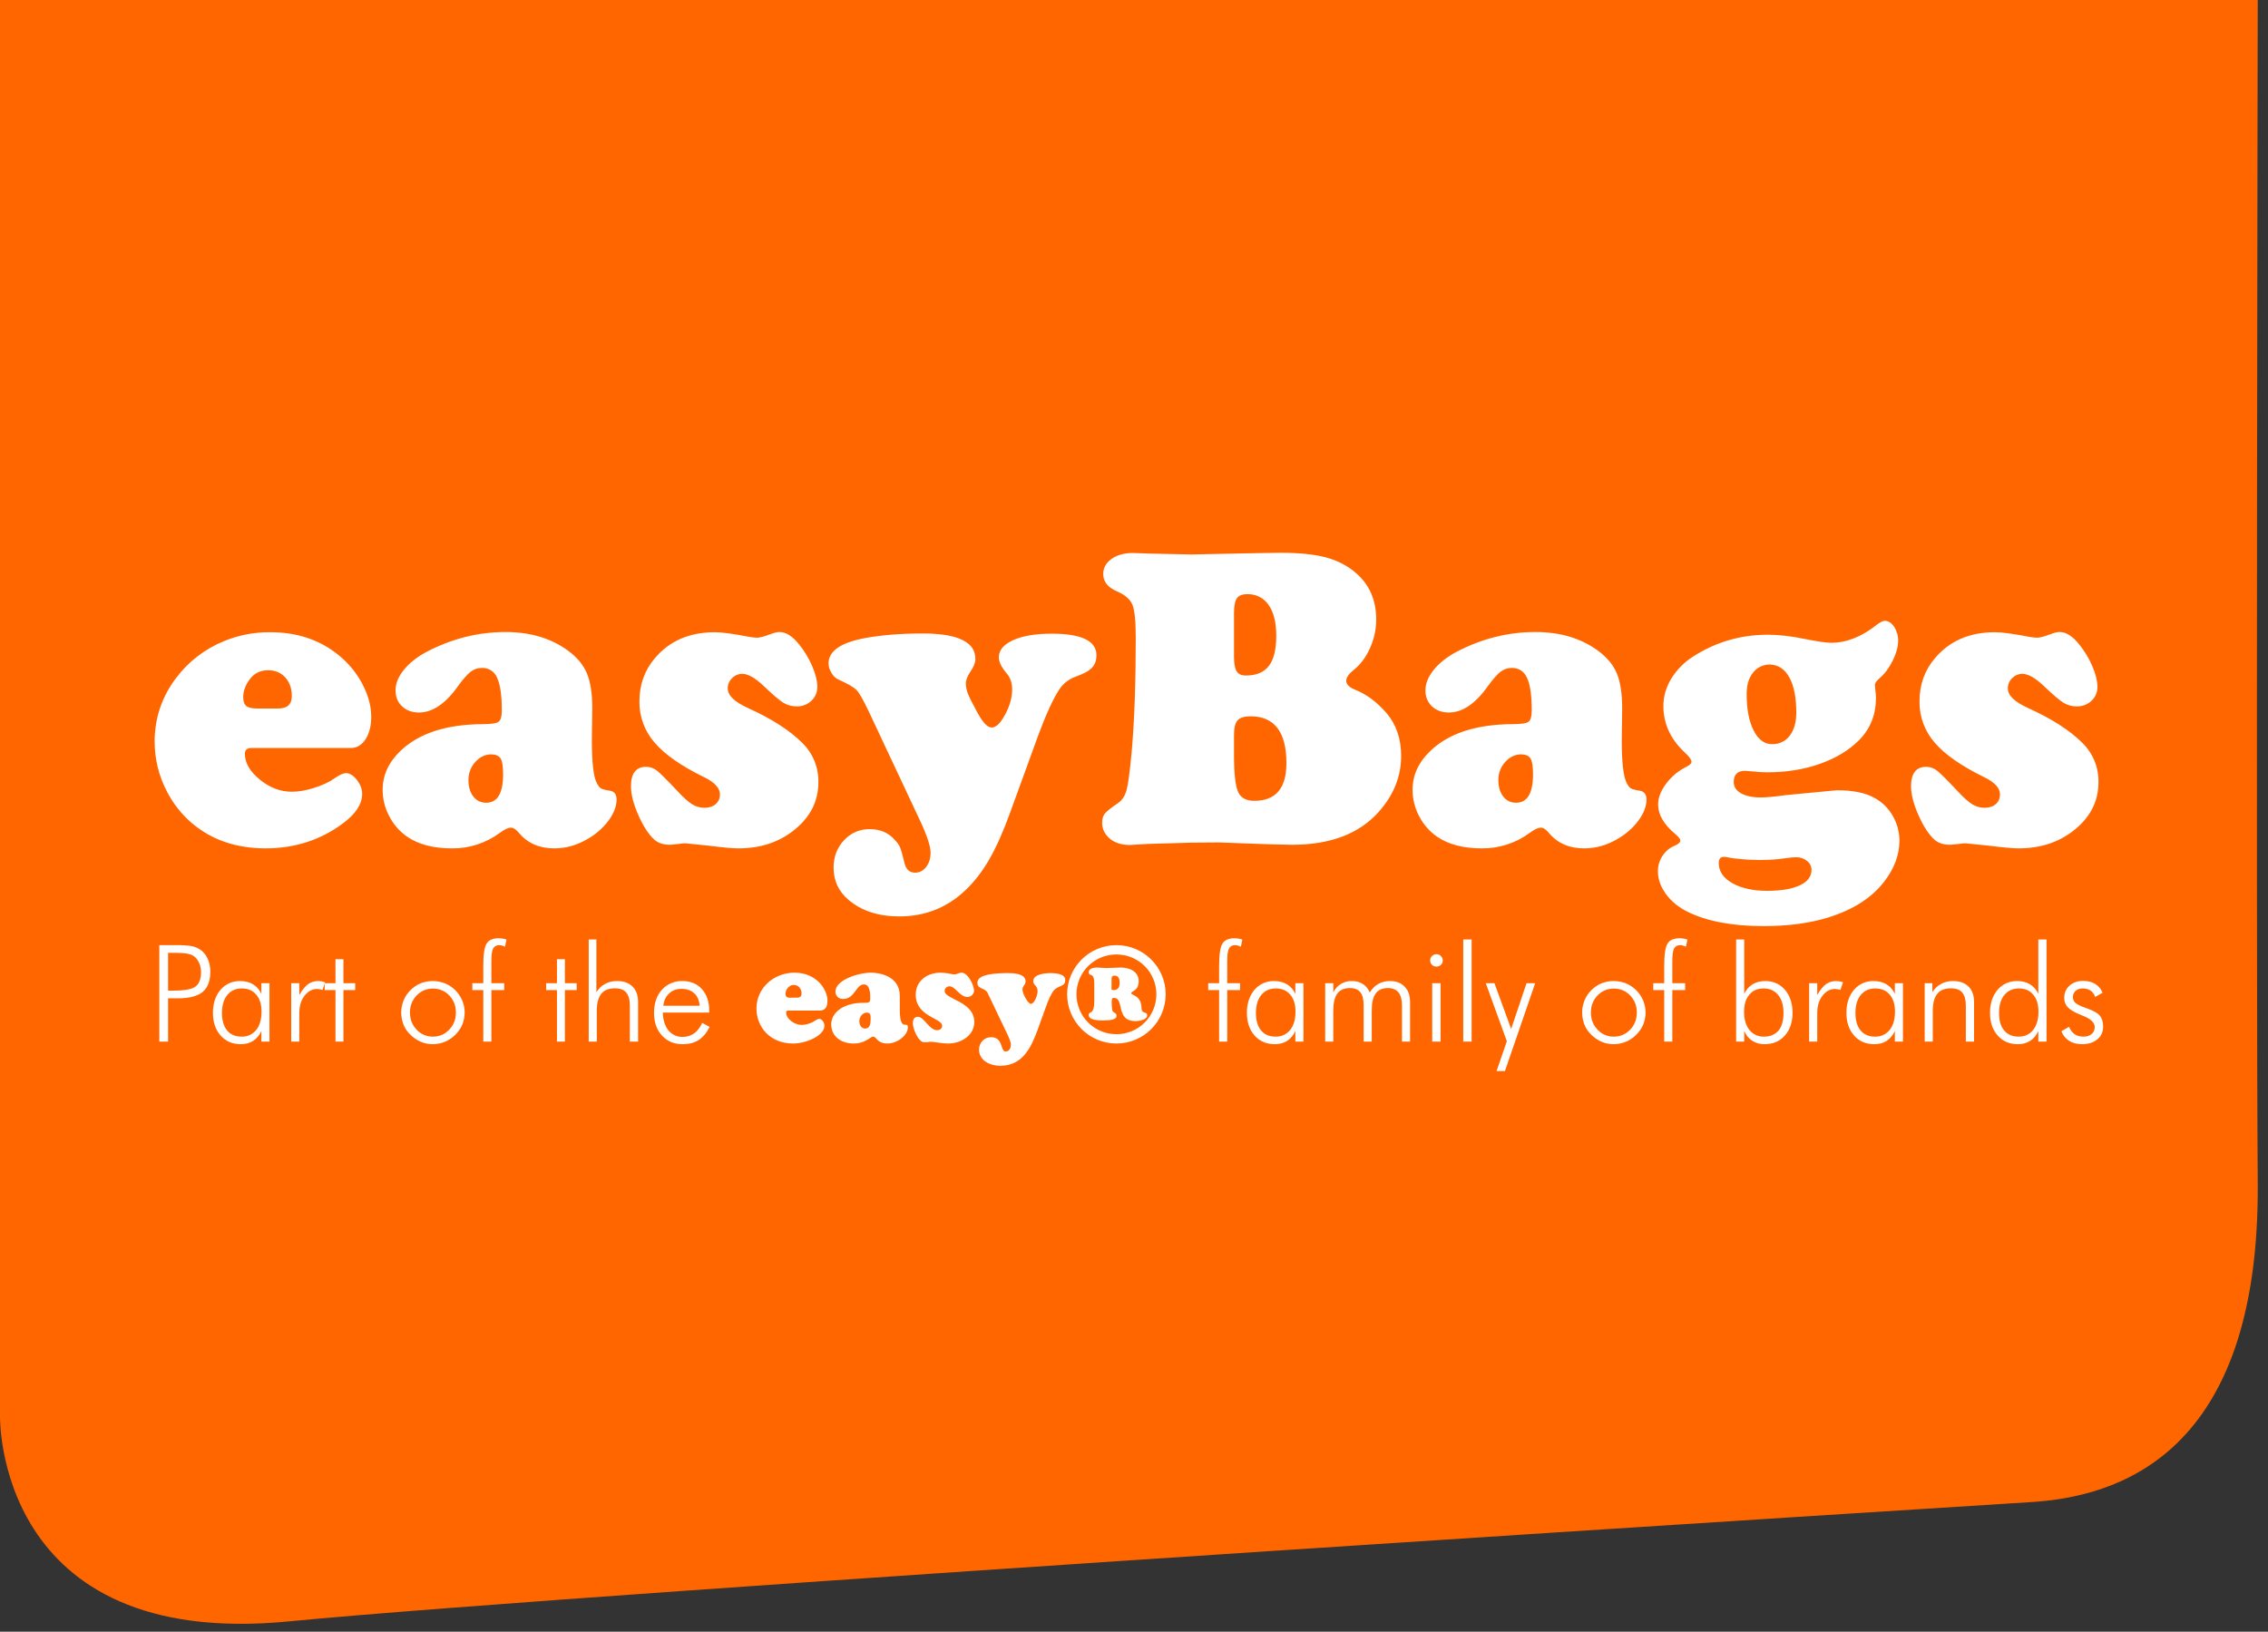 <?xml version="1.0" encoding="UTF-8" standalone="no"?>
<svg xmlns="http://www.w3.org/2000/svg" xmlns:xlink="http://www.w3.org/1999/xlink" xmlns:serif="http://www.serif.com/" width="100%" height="100%" viewBox="0 0 221 159" version="1.1" xml:space="preserve" style="fill-rule:evenodd;clip-rule:evenodd;stroke-linejoin:round;stroke-miterlimit:2;">
  <rect x="0" y="0" width="221" height="159" fill="#333333" stroke="none"/>
  <path d="M0.001,0l-0,137.986c-0,0 -0.518,22.789 28.123,20.014c28.642,-2.775 169.52,-11.61 169.52,-11.61c8.711,-0.475 22.553,-4.58 22.357,-31.115c-0.181,-24.369 -0,-115.275 -0,-115.275l-220,0Z" style="fill:#f60;"></path>
  <g>
    <path d="M34.178,72.891l-9.678,-0c-0.424,-0 -0.636,0.184 -0.636,0.554c-0,0.893 0.482,1.734 1.45,2.523c0.967,0.789 2.008,1.184 3.121,1.184c0.657,-0 1.388,-0.126 2.192,-0.381c0.804,-0.256 1.465,-0.566 1.986,-0.936c0.468,-0.331 0.838,-0.494 1.112,-0.494c0.357,-0 0.708,0.22 1.05,0.657c0.342,0.438 0.515,0.893 0.515,1.361c0,0.988 -0.618,1.942 -1.852,2.861c-2.183,1.634 -4.703,2.45 -7.557,2.45c-2.884,-0 -5.3,-0.836 -7.248,-2.512c-0.961,-0.84 -1.757,-1.853 -2.346,-2.985c-0.81,-1.55 -1.216,-3.185 -1.216,-4.9c-0,-2.307 0.701,-4.379 2.1,-6.219c1.208,-1.593 2.745,-2.78 4.613,-3.562c1.441,-0.598 2.989,-0.899 4.55,-0.885c2.608,0 4.825,0.74 6.651,2.223c0.919,0.742 1.661,1.621 2.222,2.636c0.647,1.153 0.968,2.279 0.968,3.378c-0,0.89 -0.184,1.623 -0.554,2.192c-0.37,0.569 -0.851,0.855 -1.443,0.855Zm-9.142,-3.851l2.08,-0c0.879,-0 1.319,-0.404 1.319,-1.214c-0,-0.742 -0.215,-1.345 -0.639,-1.813c-0.425,-0.468 -0.981,-0.701 -1.669,-0.701c-0.768,0 -1.371,0.303 -1.811,0.908c-0.411,0.561 -0.618,1.131 -0.618,1.707c0,0.414 0.1,0.701 0.299,0.866c0.199,0.166 0.545,0.247 1.039,0.247Zm24.236,-7.453c2.388,-0 4.413,0.603 6.074,1.811c0.877,0.646 1.491,1.382 1.843,2.213c0.351,0.83 0.524,1.974 0.524,3.429l-0.041,3.068c-0,2.128 0.152,3.507 0.452,4.138c0.153,0.303 0.295,0.495 0.433,0.577c0.137,0.083 0.426,0.158 0.866,0.226c0.439,0.067 0.657,0.357 0.657,0.866c0,0.657 -0.263,1.345 -0.791,2.059c-0.551,0.733 -1.249,1.343 -2.049,1.79c-1.03,0.605 -2.107,0.906 -3.234,0.906c-1.441,-0 -2.579,-0.494 -3.417,-1.482c-0.288,-0.357 -0.556,-0.536 -0.802,-0.536c-0.275,0 -0.639,0.173 -1.092,0.515c-1.353,0.996 -2.995,1.524 -4.674,1.503c-1.798,-0 -3.254,-0.383 -4.365,-1.152c-0.729,-0.509 -1.304,-1.17 -1.73,-1.988c-0.419,-0.789 -0.638,-1.669 -0.639,-2.562c0,-1.428 0.577,-2.69 1.731,-3.79c1.797,-1.73 4.488,-2.602 8.071,-2.615c0.796,0 1.296,-0.079 1.503,-0.237c0.206,-0.157 0.308,-0.524 0.308,-1.1c-0,-1.456 -0.151,-2.509 -0.453,-3.161c-0.232,-0.609 -0.831,-1.004 -1.482,-0.978c-0.399,-0.005 -0.787,0.126 -1.101,0.37c-0.323,0.248 -0.724,0.701 -1.205,1.36c-1.221,1.742 -2.498,2.613 -3.83,2.613c-0.673,0 -1.222,-0.199 -1.646,-0.595c-0.425,-0.397 -0.639,-0.921 -0.639,-1.565c0,-0.66 0.263,-1.319 0.793,-1.977c0.53,-0.657 1.246,-1.236 2.151,-1.73c2.484,-1.317 5.078,-1.976 7.784,-1.976Zm-1.381,11.92c-0.603,0 -1.127,0.248 -1.575,0.742c-0.441,0.483 -0.68,1.117 -0.668,1.77c-0,0.66 0.157,1.191 0.473,1.597c0.316,0.406 0.735,0.607 1.255,0.607c1.099,-0 1.648,-0.926 1.648,-2.779c-0,-0.755 -0.079,-1.264 -0.237,-1.523c-0.158,-0.26 -0.457,-0.399 -0.896,-0.414Zm21.765,-11.9c0.686,0 1.804,0.151 3.356,0.453c0.258,0.049 0.52,0.077 0.783,0.083c0.233,-0 0.686,-0.124 1.358,-0.372c0.316,-0.122 0.583,-0.184 0.803,-0.184c0.631,-0 1.27,0.403 1.914,1.213c0.522,0.645 0.952,1.359 1.278,2.121c0.328,0.769 0.494,1.436 0.494,1.997c-0,0.551 -0.192,1.007 -0.577,1.37c-0.389,0.366 -0.907,0.563 -1.441,0.547c-0.481,-0 -0.909,-0.119 -1.287,-0.352c-0.378,-0.233 -0.984,-0.747 -1.822,-1.544c-0.88,-0.851 -1.607,-1.276 -2.184,-1.276c-0.376,-0.002 -0.736,0.15 -0.997,0.421c-0.282,0.282 -0.423,0.615 -0.423,1c0,0.672 0.646,1.304 1.935,1.894c2.321,1.044 4.098,2.183 5.334,3.419c1.028,1.005 1.595,2.392 1.565,3.829c0,1.909 -0.838,3.5 -2.512,4.777c-1.441,1.111 -3.205,1.667 -5.292,1.667c-0.536,-0 -1.511,-0.088 -2.924,-0.267l-2.245,-0.227c-0.207,0.003 -0.413,0.023 -0.616,0.062l-0.866,0.082c-0.644,0 -1.152,-0.165 -1.524,-0.494c-0.561,-0.507 -1.084,-1.307 -1.565,-2.399c-0.481,-1.091 -0.719,-2.027 -0.719,-2.81c-0,-1.263 0.494,-1.894 1.482,-1.894c0.383,-0 0.738,0.128 1.06,0.381c0.321,0.254 0.999,0.93 2.029,2.027c0.561,0.605 1.029,1.02 1.399,1.246c0.359,0.223 0.773,0.341 1.195,0.34c0.453,-0 0.816,-0.12 1.09,-0.361c0.276,-0.239 0.428,-0.591 0.413,-0.956c0,-0.618 -0.53,-1.182 -1.585,-1.689c-2.212,-1.084 -3.807,-2.204 -4.787,-3.355c-0.965,-1.106 -1.49,-2.529 -1.473,-3.997c-0,-1.632 0.501,-3.039 1.503,-4.219c1.427,-1.689 3.378,-2.533 5.848,-2.533Zm31.482,10.13l-2.718,7.474c-0.673,1.854 -1.349,3.367 -2.027,4.541c-0.679,1.174 -1.453,2.172 -2.317,2.995c-1.785,1.702 -3.934,2.553 -6.446,2.553c-2.031,-0 -3.678,-0.535 -4.941,-1.606c-0.975,-0.823 -1.462,-1.873 -1.462,-3.149c0,-1.058 0.34,-1.947 1.019,-2.668c0.639,-0.703 1.552,-1.097 2.502,-1.08c0.988,-0 1.785,0.329 2.388,0.988c0.289,0.302 0.481,0.569 0.577,0.804c0.096,0.235 0.24,0.748 0.432,1.543c0.152,0.604 0.494,0.907 1.029,0.907c0.427,-0 0.784,-0.186 1.071,-0.556c0.288,-0.37 0.432,-0.831 0.432,-1.381c0,-0.644 -0.356,-1.721 -1.07,-3.231l-4.962,-10.563c-0.521,-1.099 -0.913,-1.785 -1.174,-2.059c-0.262,-0.274 -0.836,-0.61 -1.729,-1.009c-0.301,-0.134 -0.55,-0.362 -0.71,-0.65c-0.199,-0.321 -0.299,-0.633 -0.299,-0.935c0,-1.222 1.214,-2.054 3.645,-2.492c1.62,-0.289 3.466,-0.432 5.539,-0.432c1.454,0 2.6,0.151 3.438,0.453c1.125,0.398 1.689,1.077 1.689,2.038c-0,0.342 -0.158,0.748 -0.474,1.214c-0.302,0.44 -0.453,0.831 -0.453,1.174c0,0.329 0.072,0.673 0.217,1.03c0.144,0.357 0.449,0.96 0.914,1.811c0.523,0.962 0.983,1.443 1.381,1.443c0.425,-0 0.865,-0.423 1.317,-1.266c0.453,-0.844 0.68,-1.659 0.68,-2.441c0,-0.631 -0.172,-1.146 -0.514,-1.544c-0.523,-0.618 -0.784,-1.146 -0.784,-1.586c0,-0.701 0.468,-1.259 1.4,-1.678c0.932,-0.419 2.183,-0.629 3.748,-0.629c2.91,0 4.366,0.701 4.366,2.1c0,0.51 -0.148,0.917 -0.443,1.225c-0.295,0.309 -0.834,0.602 -1.616,0.876c-0.659,0.248 -1.182,0.659 -1.565,1.236c-0.605,0.919 -1.298,2.437 -2.08,4.55Zm17.687,10.356l-2.76,0.021l-4.24,0.124l-1.71,0.103c-0.838,0 -1.503,-0.212 -1.997,-0.639c-0.481,-0.424 -0.722,-0.933 -0.722,-1.523c0,-0.384 0.091,-0.686 0.269,-0.906c0.179,-0.22 0.611,-0.564 1.296,-1.029c0.399,-0.275 0.673,-0.703 0.825,-1.287c0.152,-0.585 0.316,-1.836 0.494,-3.758c0.261,-2.993 0.391,-6.679 0.391,-11.056c0,-1.607 -0.107,-2.674 -0.319,-3.202c-0.213,-0.528 -0.71,-0.965 -1.492,-1.307c-0.907,-0.385 -1.36,-0.949 -1.36,-1.689c-0,-0.605 0.272,-1.099 0.813,-1.483c0.541,-0.383 1.24,-0.576 2.091,-0.576l1.791,0.062l3.911,0.082l6.074,-0.124l2.574,-0.041c1.826,-0 3.299,0.148 4.417,0.443c1.118,0.295 2.089,0.793 2.914,1.492c1.345,1.14 2.018,2.664 2.018,4.571c-0,0.947 -0.199,1.871 -0.598,2.769c-0.398,0.898 -0.933,1.618 -1.606,2.153c-0.479,0.384 -0.719,0.733 -0.719,1.049c-0,0.343 0.287,0.633 0.864,0.866c1.125,0.453 2.147,1.213 3.068,2.284c0.947,1.113 1.42,2.507 1.42,4.181c0,1.976 -0.719,3.781 -2.162,5.414c-1.907,2.155 -4.729,3.233 -8.462,3.233c-1.25,-0.018 -2.499,-0.053 -3.748,-0.103l-3.335,-0.124Zm1.42,-22.34l0,4.242c0,0.673 0.087,1.146 0.258,1.42c0.171,0.275 0.469,0.412 0.896,0.412c1.016,-0 1.764,-0.312 2.243,-0.936c0.479,-0.623 0.721,-1.602 0.721,-2.934c0,-1.291 -0.246,-2.289 -0.74,-2.997c-0.467,-0.694 -1.264,-1.096 -2.1,-1.06c-0.481,0 -0.814,0.134 -1,0.403c-0.186,0.268 -0.278,0.751 -0.278,1.45Zm0,11.86l0,1.956c0,1.798 0.132,2.993 0.391,3.583c0.259,0.59 0.789,0.885 1.586,0.885c2.087,-0 3.13,-1.221 3.13,-3.664c-0,-3.047 -1.167,-4.571 -3.5,-4.571c-0.604,0 -1.022,0.13 -1.257,0.391c-0.235,0.261 -0.35,0.735 -0.35,1.42Zm29.382,-10.026c2.39,-0 4.413,0.603 6.074,1.811c0.879,0.646 1.494,1.382 1.843,2.213c0.349,0.83 0.526,1.974 0.526,3.429l-0.041,3.068c-0,2.128 0.15,3.507 0.453,4.138c0.15,0.303 0.294,0.495 0.432,0.577c0.137,0.083 0.426,0.158 0.864,0.226c0.438,0.067 0.659,0.357 0.659,0.866c0,0.657 -0.265,1.345 -0.793,2.059c-0.527,0.714 -1.211,1.309 -2.047,1.79c-1.03,0.605 -2.108,0.906 -3.234,0.906c-1.441,-0 -2.581,-0.494 -3.417,-1.482c-0.289,-0.357 -0.556,-0.536 -0.804,-0.536c-0.275,0 -0.637,0.173 -1.09,0.515c-1.353,0.996 -2.994,1.524 -4.674,1.503c-1.798,-0 -3.254,-0.383 -4.366,-1.152c-0.728,-0.509 -1.304,-1.17 -1.729,-1.988c-0.419,-0.789 -0.638,-1.669 -0.639,-2.562c0,-1.428 0.577,-2.69 1.731,-3.79c1.798,-1.73 4.488,-2.602 8.071,-2.615c0.794,0 1.296,-0.079 1.503,-0.237c0.206,-0.157 0.308,-0.524 0.308,-1.1c-0,-1.456 -0.15,-2.509 -0.453,-3.161c-0.302,-0.651 -0.797,-0.978 -1.482,-0.978c-0.398,-0.005 -0.787,0.126 -1.101,0.37c-0.323,0.248 -0.725,0.701 -1.206,1.36c-1.222,1.742 -2.497,2.613 -3.829,2.613c-0.673,0 -1.221,-0.199 -1.648,-0.595c-0.428,-0.405 -0.661,-0.976 -0.639,-1.565c0,-0.66 0.265,-1.319 0.793,-1.977c0.528,-0.657 1.246,-1.236 2.153,-1.73c2.484,-1.317 5.078,-1.976 7.782,-1.976Zm-1.379,11.92c-0.603,0 -1.129,0.248 -1.574,0.742c-0.442,0.482 -0.682,1.116 -0.671,1.77c-0,0.66 0.16,1.191 0.475,1.597c0.293,0.395 0.763,0.623 1.255,0.607c1.099,-0 1.648,-0.926 1.648,-2.779c-0,-0.755 -0.079,-1.264 -0.237,-1.523c-0.158,-0.26 -0.456,-0.399 -0.896,-0.414Zm35.414,-13.012c0.344,0 0.647,0.195 0.908,0.586c0.264,0.407 0.4,0.884 0.391,1.37c-0,0.563 -0.175,1.2 -0.526,1.914c-0.352,0.714 -0.773,1.283 -1.267,1.71c-0.315,0.274 -0.473,0.494 -0.473,0.659c-0,0.042 0.015,0.205 0.041,0.494c0.039,0.259 0.06,0.52 0.062,0.782c0,1.635 -0.548,3.006 -1.648,4.118c-0.988,0.988 -2.26,1.757 -3.819,2.307c-1.559,0.551 -3.269,0.823 -5.136,0.823c-0.453,0 -0.9,-0.028 -1.338,-0.082l-0.825,-0.062c-0.727,-0 -1.091,0.364 -1.091,1.091c-0,0.466 0.236,0.834 0.71,1.101c0.473,0.267 1.116,0.402 1.925,0.402c0.549,0 1.361,-0.075 2.43,-0.225l4.984,-0.476c1.619,0 2.874,0.269 3.767,0.804c0.714,0.412 1.281,0.989 1.698,1.731c0.416,0.727 0.633,1.55 0.63,2.388c-0,1.386 -0.51,2.731 -1.524,4.035c-1.208,1.537 -2.985,2.677 -5.334,3.418c-1.839,0.576 -3.966,0.864 -6.382,0.864c-3.047,-0 -5.518,-0.466 -7.413,-1.4c-0.878,-0.439 -1.579,-1.014 -2.101,-1.728c-0.522,-0.714 -0.781,-1.456 -0.781,-2.225c-0.003,-0.527 0.151,-1.043 0.443,-1.482c0.295,-0.453 0.669,-0.776 1.122,-0.968c0.411,-0.165 0.618,-0.343 0.618,-0.535c-0,-0.152 -0.173,-0.37 -0.515,-0.659c-1.099,-0.919 -1.648,-1.874 -1.648,-2.862c0,-0.659 0.265,-1.339 0.793,-2.038c0.528,-0.699 1.184,-1.242 1.965,-1.627c0.331,-0.166 0.494,-0.329 0.494,-0.494c0,-0.192 -0.204,-0.481 -0.616,-0.865c-1.415,-1.303 -2.121,-2.827 -2.121,-4.571c-0,-0.92 0.25,-1.798 0.751,-2.635c0.526,-0.863 1.24,-1.596 2.09,-2.142c2.211,-1.441 4.661,-2.163 7.351,-2.163c1.071,0 2.264,0.137 3.583,0.412c1.249,0.248 2.106,0.372 2.574,0.372c1.495,-0 2.985,-0.59 4.467,-1.772c0.329,-0.246 0.583,-0.37 0.761,-0.37Zm-11.18,4.263c-0.686,-0 -1.238,0.259 -1.657,0.781c-0.419,0.523 -0.628,1.216 -0.628,2.08c0,1.483 0.226,2.67 0.681,3.562c0.454,0.893 1.05,1.338 1.79,1.338c0.727,-0 1.304,-0.278 1.73,-0.834c0.427,-0.556 0.637,-1.3 0.637,-2.234c0,-1.467 -0.222,-2.611 -0.669,-3.427c-0.447,-0.815 -1.074,-1.24 -1.884,-1.266Zm-4.488,18.737c-0.342,-0 -0.515,0.199 -0.515,0.597c-0,0.81 0.439,1.466 1.319,1.965c0.879,0.5 2.018,0.752 3.417,0.752c1.345,-0 2.399,-0.179 3.16,-0.536c0.761,-0.357 1.143,-0.856 1.143,-1.503c-0,-0.342 -0.143,-0.635 -0.433,-0.875c-0.302,-0.245 -0.682,-0.372 -1.07,-0.359c-0.218,-0 -0.536,0.026 -0.947,0.081c-0.769,0.124 -1.627,0.186 -2.574,0.186c-0.699,-0 -1.372,-0.034 -2.018,-0.104c-0.394,-0.029 -0.786,-0.083 -1.172,-0.163c-0.102,-0.023 -0.206,-0.037 -0.31,-0.041Zm26.396,-21.888c0.688,0 1.806,0.151 3.357,0.453c0.258,0.049 0.52,0.077 0.782,0.083c0.233,-0 0.688,-0.124 1.36,-0.372c0.316,-0.122 0.583,-0.184 0.802,-0.184c0.632,-0 1.27,0.403 1.915,1.213c0.521,0.645 0.951,1.359 1.277,2.121c0.329,0.769 0.494,1.436 0.494,1.997c0.014,0.518 -0.196,1.018 -0.576,1.37c-0.389,0.366 -0.908,0.563 -1.441,0.547c-0.481,-0 -0.91,-0.119 -1.287,-0.352c-0.378,-0.233 -0.987,-0.747 -1.823,-1.544c-0.879,-0.851 -1.606,-1.276 -2.183,-1.276c-0.385,0 -0.717,0.141 -0.997,0.421c-0.273,0.261 -0.426,0.623 -0.423,1c-0,0.672 0.644,1.304 1.935,1.894c2.32,1.044 4.098,2.183 5.334,3.419c1.027,1.005 1.593,2.392 1.563,3.829c-0,1.909 -0.836,3.5 -2.512,4.777c-1.441,1.111 -3.205,1.667 -5.291,1.667c-0.535,-0 -1.51,-0.088 -2.923,-0.267l-2.245,-0.227c-0.178,-0 -0.385,0.02 -0.618,0.062l-0.864,0.082c-0.645,0 -1.154,-0.165 -1.524,-0.494c-0.564,-0.507 -1.084,-1.307 -1.565,-2.399c-0.481,-1.091 -0.721,-2.027 -0.721,-2.81c-0,-1.263 0.494,-1.894 1.482,-1.894c0.385,-0 0.738,0.128 1.061,0.381c0.324,0.254 0.998,0.93 2.028,2.027c0.563,0.605 1.029,1.02 1.401,1.246c0.358,0.224 0.771,0.341 1.193,0.34c0.453,-0 0.817,-0.12 1.092,-0.361c0.274,-0.24 0.411,-0.558 0.411,-0.956c0,-0.618 -0.528,-1.182 -1.586,-1.689c-2.209,-1.084 -3.804,-2.204 -4.787,-3.355c-0.964,-1.106 -1.488,-2.529 -1.471,-3.997c0,-1.632 0.5,-3.039 1.503,-4.219c1.428,-1.689 3.376,-2.533 5.847,-2.533Zm-178.866,39.895l-0,-9.403l1.709,0c0.684,0 1.184,0.04 1.5,0.106c0.315,0.078 0.591,0.197 0.828,0.368c0.29,0.21 0.526,0.5 0.684,0.881c0.171,0.368 0.25,0.776 0.25,1.236c-0,0.894 -0.25,1.552 -0.75,1.973c-0.499,0.407 -1.302,0.618 -2.38,0.618l-0.986,-0l-0,4.221l-0.855,0Zm0.855,-4.971l0.578,0c1.039,0 1.736,-0.131 2.091,-0.394c0.355,-0.263 0.54,-0.724 0.54,-1.381c0.002,-0.263 -0.038,-0.525 -0.119,-0.776c-0.092,-0.224 -0.21,-0.434 -0.368,-0.618c-0.182,-0.199 -0.421,-0.336 -0.684,-0.395c-0.289,-0.079 -0.776,-0.118 -1.46,-0.118l-0.578,-0l-0,3.682Z" style="fill:#fff;fill-rule:nonzero;"></path>
    <path id="B" d="M21.63,98.714c-0,0.737 0.171,1.302 0.499,1.697c0.329,0.408 0.803,0.605 1.421,0.605c0.55,0.017 1.077,-0.227 1.42,-0.658c0.342,-0.434 0.513,-1.026 0.513,-1.788c0,-0.697 -0.171,-1.25 -0.513,-1.644c-0.342,-0.408 -0.815,-0.605 -1.407,-0.605c-0.592,-0 -1.065,0.21 -1.42,0.644c-0.342,0.421 -0.513,1 -0.513,1.749Zm3.84,2.788l-0,-1.038c-0.166,0.388 -0.44,0.721 -0.789,0.96c-0.342,0.223 -0.75,0.328 -1.21,0.328c-0.815,0 -1.473,-0.276 -1.973,-0.841c-0.5,-0.566 -0.749,-1.302 -0.749,-2.223c-0,-0.907 0.249,-1.657 0.736,-2.236c0.5,-0.565 1.131,-0.854 1.907,-0.854c0.487,-0 0.907,0.105 1.262,0.315c0.36,0.222 0.644,0.548 0.816,0.934l-0,-1.039l0.789,-0l-0,5.694l-0.789,0Z" style="fill:#fff;fill-rule:nonzero;"></path>
    <path id="C" d="M29.165,96.952c0.29,-0.5 0.579,-0.842 0.855,-1.052c0.29,-0.197 0.605,-0.302 0.987,-0.302c0.105,-0 0.223,0.013 0.328,0.026l0.342,0.092l-0.25,0.75l-0.276,-0.066c-0.092,-0.013 -0.171,-0.027 -0.263,-0.027c-0.473,0 -0.881,0.224 -1.223,0.671c-0.329,0.434 -0.5,1 -0.5,1.657l0,2.801l-0.789,0l0,-5.694l0.789,-0l0,1.144Z" style="fill:#fff;fill-rule:nonzero;"></path>
    <path id="D" d="M32.69,96.479l-1.052,-0l-0,-0.671l1.052,-0l-0,-2.341l0.776,0l-0,2.341l1.144,-0l-0,0.671l-1.144,-0l-0,5.023l-0.776,0l-0,-5.023Z" style="fill:#fff;fill-rule:nonzero;"></path>
    <path id="E" d="M42.187,101.016c0.618,-0 1.157,-0.224 1.591,-0.684c0.434,-0.447 0.645,-1 0.645,-1.657c0.018,-0.621 -0.214,-1.223 -0.645,-1.67c-0.411,-0.439 -0.99,-0.683 -1.591,-0.671c-0.601,-0.012 -1.18,0.232 -1.591,0.671c-0.431,0.447 -0.663,1.049 -0.645,1.67c0,0.657 0.211,1.21 0.645,1.657c0.406,0.448 0.987,0.697 1.591,0.684Zm-0.026,0.736c-0.408,0 -0.803,-0.079 -1.171,-0.236c-0.379,-0.166 -0.722,-0.403 -1.012,-0.697c-0.29,-0.277 -0.513,-0.605 -0.658,-0.974c-0.148,-0.377 -0.224,-0.778 -0.224,-1.183c0,-0.408 0.079,-0.802 0.237,-1.184c0.145,-0.368 0.368,-0.697 0.658,-0.986c0.289,-0.289 0.618,-0.513 0.986,-0.671c0.381,-0.145 0.776,-0.223 1.184,-0.223c0.421,-0 0.815,0.078 1.196,0.223c0.382,0.158 0.711,0.382 1.013,0.671c0.289,0.289 0.513,0.631 0.671,0.999c0.158,0.369 0.237,0.763 0.237,1.171c-0.001,0.4 -0.077,0.798 -0.224,1.17c-0.158,0.368 -0.381,0.697 -0.671,0.987c-0.292,0.297 -0.641,0.534 -1.026,0.697c-0.381,0.157 -0.789,0.236 -1.196,0.236Z" style="fill:#fff;fill-rule:nonzero;"></path>
    <path id="F" d="M47.092,101.502l0,-5.023l-1.065,-0l0,-0.671l1.065,-0l0,-1.644c0,-1.144 0.106,-1.881 0.329,-2.223c0.211,-0.341 0.605,-0.512 1.171,-0.512c0.144,-0 0.276,0.013 0.407,0.039c0.132,0.013 0.25,0.053 0.355,0.092l-0.144,0.697c-0.105,-0.052 -0.198,-0.092 -0.303,-0.118c-0.092,-0.027 -0.184,-0.04 -0.263,-0.04c-0.276,0 -0.473,0.119 -0.592,0.329c-0.118,0.224 -0.171,0.631 -0.171,1.223l0,2.157l1.25,-0l-0,0.671l-1.25,-0l0,5.023l-0.789,0Z" style="fill:#fff;fill-rule:nonzero;"></path>
    <path id="D1" d="M54.271,96.479l-1.052,-0l-0,-0.671l1.052,-0l0,-2.341l0.776,0l0,2.341l1.144,-0l0,0.671l-1.144,-0l0,5.023l-0.776,0l0,-5.023Z" style="fill:#fff;fill-rule:nonzero;"></path>
    <path d="M57.364,101.502l-0,-9.955l0.749,-0l0,5.142c0.205,-0.345 0.501,-0.627 0.855,-0.815c0.329,-0.184 0.723,-0.276 1.157,-0.276c0.645,-0 1.144,0.171 1.513,0.539c0.355,0.355 0.539,0.855 0.539,1.499l-0,3.866l-0.802,0l-0,-3.511c-0,-0.565 -0.119,-0.999 -0.355,-1.276c-0.237,-0.276 -0.605,-0.407 -1.105,-0.407c-0.605,-0 -1.052,0.184 -1.328,0.539c-0.29,0.355 -0.434,0.92 -0.434,1.683l-0,2.972l-0.789,0Zm10.81,-3.498c-0.04,-0.526 -0.211,-0.934 -0.526,-1.21c-0.303,-0.289 -0.724,-0.434 -1.25,-0.434c-0.473,0 -0.881,0.145 -1.196,0.447c-0.329,0.303 -0.513,0.697 -0.566,1.197l3.538,0Zm0.934,0.671l-4.524,-0c0.026,0.736 0.21,1.315 0.552,1.736c0.339,0.418 0.856,0.652 1.394,0.631c0.421,0 0.789,-0.118 1.105,-0.342c0.315,-0.223 0.578,-0.565 0.789,-1.026l0.723,0.395c-0.289,0.579 -0.644,0.999 -1.065,1.276c-0.421,0.276 -0.947,0.407 -1.552,0.407c-0.842,0 -1.512,-0.276 -2.025,-0.841c-0.513,-0.553 -0.776,-1.289 -0.776,-2.197c-0,-0.933 0.25,-1.683 0.762,-2.262c0.512,-0.567 1.249,-0.88 2.013,-0.854c0.789,-0 1.42,0.263 1.893,0.789c0.474,0.526 0.711,1.236 0.711,2.117l-0,0.171Zm10.707,-0.197c0.42,-0 0.815,-0.119 0.815,-0.987c-0,-0.986 -0.986,-2.709 -3.222,-2.709c-1.973,0 -3.696,1.473 -3.696,3.498c0,1.697 1.223,3.407 3.591,3.407c1.183,-0 3.038,-0.737 3.038,-1.75c-0,-0.249 -0.237,-0.657 -0.513,-0.657c-0.276,-0 -0.763,0.592 -1.749,0.592c-0.619,-0 -1.473,-0.553 -1.473,-1.21c-0,-0.224 0.21,-0.184 0.355,-0.184l2.854,-0Zm-2.486,-1.263c-0.342,0 -0.789,0.105 -0.789,-0.368c-0,-0.421 0.355,-0.868 0.789,-0.868c0.487,-0 0.776,0.368 0.776,0.842c-0,0.473 -0.421,0.394 -0.776,0.394Zm7.154,1.46c0.368,-0 0.355,0.329 0.355,0.618c0,0.395 -0.039,0.934 -0.539,0.934c-0.381,-0 -0.565,-0.368 -0.565,-0.71c-0,-0.421 0.302,-0.842 0.749,-0.842Zm3.196,-1.631c-0,-1.973 -2.052,-2.262 -2.801,-2.262c-1.25,0 -3.472,0.723 -3.472,1.841c-0,0.421 0.315,0.724 0.736,0.724c1.171,-0 1.25,-1.421 2.039,-1.421c0.605,0 0.618,0.908 0.618,1.342c-0,0.473 -0.184,0.447 -0.592,0.447c-2.315,-0 -3.209,1.157 -3.209,2.091c0,1.302 1.092,1.881 2.183,1.881c0.453,0.009 0.9,-0.109 1.289,-0.342c0.289,-0.158 0.46,-0.329 0.618,-0.329c0.329,-0 0.355,0.671 1.394,0.671c0.96,-0 1.986,-0.816 1.986,-1.565c0,-0.711 -0.789,0.552 -0.789,-1.763l-0,-1.315Zm3.985,-2.262c-1.355,0 -2.433,0.829 -2.433,2.144c-0,2.17 2.577,2.262 2.577,3.038c0,0.289 -0.249,0.421 -0.512,0.421c-0.737,-0 -1.263,-1.302 -1.842,-1.302c-0.381,-0 -0.499,0.276 -0.499,0.618c-0,0.499 0.328,1.249 0.657,1.617c0.184,0.211 0.316,0.25 0.579,0.25c0.092,0 0.171,-0.013 0.25,-0.026c0.092,-0.013 0.171,-0.026 0.263,-0.026c0.079,-0 0.368,0.039 0.697,0.079c0.329,0.052 0.71,0.092 0.973,0.092c1.368,-0 2.564,-0.855 2.564,-2.091c0,-2.039 -2.893,-2.197 -2.893,-3.038c0,-0.25 0.237,-0.448 0.474,-0.448c0.578,0 0.999,1.039 1.749,1.039c0.342,0 0.644,-0.263 0.644,-0.618c0,-0.539 -0.605,-1.749 -1.21,-1.749c-0.118,0 -0.236,0.04 -0.355,0.079c-0.118,0.053 -0.223,0.092 -0.355,0.092c-0.182,-0.016 -0.362,-0.047 -0.539,-0.092c-0.25,-0.039 -0.526,-0.079 -0.789,-0.079Zm10.205,3.472c0.184,-0.513 0.395,-1.091 0.684,-1.552c0.46,-0.776 1.249,-0.434 1.249,-1.21c0,-0.605 -0.973,-0.67 -1.407,-0.67c-0.473,-0 -1.709,0.079 -1.709,0.776c-0,0.447 0.42,0.407 0.42,0.999c0,0.316 -0.276,1.223 -0.67,1.223c-0.224,0 -0.803,-0.92 -0.803,-1.42c0,-0.316 0.303,-0.421 0.303,-0.776c-0,-0.75 -1.184,-0.802 -1.683,-0.802c-2.775,-0 -3.012,0.578 -3.012,0.973c-0,0.605 0.75,0.447 0.999,0.973l1.842,3.853c0.157,0.329 0.42,0.829 0.42,1.197c0,0.303 -0.157,0.644 -0.512,0.644c-0.54,0 -0.198,-1.394 -1.421,-1.394c-0.67,0 -1.17,0.553 -1.17,1.21c-0,1.092 1.118,1.579 2.065,1.579c2.143,-0 2.985,-1.71 3.629,-3.459l0.776,-2.144Zm6.918,3.433c2.643,-0 4.8,-2.144 4.8,-4.801c-0,-2.643 -2.157,-4.787 -4.8,-4.787c-2.644,0 -4.8,2.144 -4.8,4.787c-0,2.657 2.156,4.801 4.8,4.801Zm-0,-0.908c-2.157,0 -3.893,-1.736 -3.893,-3.893c-0,-2.143 1.736,-3.879 3.893,-3.879c2.157,-0 3.893,1.736 3.893,3.879c-0,2.157 -1.736,3.893 -3.893,3.893Zm-2.157,-3.261c-0,1.486 -0.539,0.947 -0.539,1.394c-0,0.526 1.026,0.526 1.367,0.526c0.737,-0 1.342,-0.066 1.342,-0.461c-0,-0.328 -0.368,-0.249 -0.421,-0.565c-0.039,-0.197 -0.053,-0.487 -0.053,-0.697c0,-0.434 0.053,-0.474 0.211,-0.474c1.065,0 0.131,2.262 2.104,2.262c0.526,0 1.144,-0.184 1.144,-0.565c0,-0.421 -0.513,-0.066 -0.552,-0.697c-0.013,-1.263 -1,-1.236 -1,-1.46c0,-0.223 0.724,-0.197 0.724,-1.183c-0,-0.96 -0.947,-1.316 -1.749,-1.316l-1.394,0.053c-0.29,0 -0.592,-0.053 -0.882,-0.053c-0.289,0 -0.841,0.053 -0.841,0.448c-0,0.512 0.539,-0.119 0.539,1.157l-0,1.631Zm1.683,-2.065c0,-0.224 0.027,-0.382 0.29,-0.382c0.407,0 0.499,0.356 0.499,0.711c0,0.434 -0.157,0.697 -0.618,0.697c-0.236,-0 -0.171,-0.158 -0.171,-0.342l0,-0.684Z" style="fill:#fff;fill-rule:nonzero;"></path>
    <path id="F1" d="M118.795,101.502l-0,-5.023l-1.065,-0l-0,-0.671l1.065,-0l-0,-1.644c-0,-1.144 0.105,-1.881 0.329,-2.223c0.21,-0.341 0.605,-0.512 1.17,-0.512c0.145,-0 0.276,0.013 0.408,0.039c0.131,0.013 0.25,0.053 0.355,0.092l-0.145,0.697c-0.105,-0.052 -0.197,-0.092 -0.302,-0.118c-0.092,-0.027 -0.184,-0.04 -0.263,-0.04c-0.276,0 -0.474,0.119 -0.592,0.329c-0.118,0.224 -0.171,0.631 -0.171,1.223l-0,2.157l1.249,-0l0,0.671l-1.249,-0l-0,5.023l-0.789,0Z" style="fill:#fff;fill-rule:nonzero;"></path>
    <path id="B1" d="M122.383,98.714c0,0.737 0.171,1.302 0.5,1.697c0.329,0.408 0.802,0.605 1.42,0.605c0.551,0.017 1.078,-0.227 1.421,-0.658c0.342,-0.434 0.513,-1.026 0.513,-1.788c-0,-0.697 -0.171,-1.25 -0.513,-1.644c-0.342,-0.408 -0.816,-0.605 -1.408,-0.605c-0.591,-0 -1.065,0.21 -1.42,0.644c-0.342,0.421 -0.513,1 -0.513,1.749Zm3.84,2.788l0,-1.038c-0.166,0.388 -0.44,0.721 -0.789,0.96c-0.342,0.223 -0.749,0.328 -1.21,0.328c-0.815,0 -1.473,-0.276 -1.972,-0.841c-0.5,-0.566 -0.75,-1.302 -0.75,-2.223c0,-0.907 0.25,-1.657 0.737,-2.236c0.499,-0.565 1.131,-0.854 1.907,-0.854c0.486,-0 0.907,0.105 1.262,0.315c0.359,0.222 0.644,0.548 0.815,0.934l0,-1.039l0.789,-0l0,5.694l-0.789,0Z" style="fill:#fff;fill-rule:nonzero;"></path>
    <path d="M129.919,101.502l-0.789,0l-0,-5.694l0.789,-0l-0,0.894c0.184,-0.368 0.434,-0.631 0.75,-0.828c0.322,-0.19 0.691,-0.285 1.065,-0.276c0.407,-0 0.763,0.092 1.065,0.289c0.289,0.184 0.513,0.46 0.671,0.828c0.223,-0.368 0.513,-0.657 0.841,-0.841c0.329,-0.184 0.711,-0.276 1.145,-0.276c0.605,-0 1.078,0.184 1.42,0.552c0.355,0.355 0.526,0.868 0.526,1.499l-0,3.853l-0.789,0l-0,-3.537c-0,-0.553 -0.118,-0.973 -0.342,-1.263c-0.237,-0.276 -0.579,-0.421 -1.026,-0.421c-0.539,0 -0.947,0.185 -1.197,0.54c-0.263,0.355 -0.381,0.907 -0.381,1.683l0,2.998l-0.789,0l-0,-3.537c-0,-0.579 -0.105,-1.013 -0.329,-1.276c-0.21,-0.276 -0.552,-0.408 -1.012,-0.408c-0.553,0 -0.961,0.185 -1.224,0.54c-0.263,0.355 -0.394,0.92 -0.394,1.683l-0,2.998Zm9.442,-7.917c0,-0.171 0.053,-0.315 0.185,-0.434c0.118,-0.105 0.263,-0.171 0.42,-0.171c0.161,0.001 0.317,0.062 0.434,0.171c0.119,0.119 0.185,0.263 0.185,0.434c0.006,0.162 -0.057,0.32 -0.171,0.434c-0.119,0.106 -0.263,0.171 -0.448,0.171c-0.161,0 -0.316,-0.061 -0.434,-0.171c-0.114,-0.114 -0.176,-0.272 -0.171,-0.434Zm0.198,7.917l-0,-5.694l0.815,-0l0,5.694l-0.815,0Zm3.025,-9.955l0.815,-0l-0,9.955l-0.815,0l-0,-9.955Zm2.196,4.261l0.841,-0l1.631,4.458l1.499,-4.458l0.842,-0l-2.946,8.561l-0.815,0l0.999,-2.906l-2.051,-5.655Z" style="fill:#fff;fill-rule:nonzero;"></path>
    <path id="E1" d="M157.258,101.016c0.619,-0 1.158,-0.224 1.592,-0.684c0.434,-0.447 0.644,-1 0.644,-1.657c0.018,-0.621 -0.214,-1.223 -0.644,-1.67c-0.411,-0.439 -0.99,-0.683 -1.592,-0.671c-0.601,-0.012 -1.18,0.232 -1.591,0.671c-0.43,0.447 -0.663,1.049 -0.644,1.67c-0,0.657 0.21,1.21 0.644,1.657c0.406,0.448 0.987,0.697 1.591,0.684Zm-0.026,0.736c-0.408,0 -0.802,-0.079 -1.17,-0.236c-0.379,-0.166 -0.723,-0.403 -1.013,-0.697c-0.289,-0.277 -0.513,-0.605 -0.658,-0.974c-0.148,-0.377 -0.224,-0.778 -0.223,-1.183c-0,-0.408 0.079,-0.802 0.237,-1.184c0.144,-0.368 0.368,-0.697 0.657,-0.986c0.29,-0.289 0.618,-0.513 0.987,-0.671c0.381,-0.145 0.775,-0.223 1.183,-0.223c0.421,-0 0.816,0.078 1.197,0.223c0.381,0.158 0.71,0.382 1.013,0.671c0.289,0.289 0.512,0.631 0.67,0.999c0.158,0.369 0.237,0.763 0.237,1.171c-0,0.4 -0.076,0.798 -0.224,1.17c-0.157,0.368 -0.381,0.697 -0.67,0.987c-0.293,0.297 -0.641,0.534 -1.026,0.697c-0.381,0.157 -0.789,0.236 -1.197,0.236Z" style="fill:#fff;fill-rule:nonzero;"></path>
    <path id="F2" d="M162.166,101.502l-0,-5.023l-1.066,-0l0,-0.671l1.066,-0l-0,-1.644c-0,-1.144 0.105,-1.881 0.329,-2.223c0.21,-0.341 0.604,-0.512 1.17,-0.512c0.145,-0 0.276,0.013 0.408,0.039c0.131,0.013 0.25,0.053 0.355,0.092l-0.145,0.697c-0.105,-0.052 -0.197,-0.092 -0.302,-0.118c-0.092,-0.027 -0.185,-0.04 -0.263,-0.04c-0.277,0 -0.474,0.119 -0.592,0.329c-0.119,0.224 -0.171,0.631 -0.171,1.223l-0,2.157l1.249,-0l0,0.671l-1.249,-0l-0,5.023l-0.789,0Z" style="fill:#fff;fill-rule:nonzero;"></path>
    <path d="M173.79,98.714c-0,-0.749 -0.171,-1.328 -0.513,-1.749c-0.355,-0.434 -0.829,-0.644 -1.421,-0.644c-0.591,-0 -1.065,0.197 -1.394,0.605c-0.342,0.394 -0.513,0.947 -0.513,1.644c0,0.762 0.171,1.354 0.513,1.788c0.343,0.431 0.87,0.675 1.421,0.658c0.618,-0 1.078,-0.197 1.42,-0.592c0.329,-0.394 0.487,-0.973 0.487,-1.71Zm-3.827,2.788l-0.79,0l0,-9.955l0.79,-0l-0,5.3c0.171,-0.386 0.456,-0.712 0.815,-0.934c0.342,-0.21 0.763,-0.315 1.249,-0.315c0.776,-0 1.407,0.289 1.907,0.854c0.487,0.579 0.737,1.329 0.737,2.236c-0,0.921 -0.25,1.657 -0.75,2.223c-0.5,0.565 -1.157,0.841 -1.973,0.841c-0.422,0.012 -0.839,-0.102 -1.196,-0.328c-0.342,-0.211 -0.605,-0.54 -0.789,-0.96l-0,1.038Z" style="fill:#fff;fill-rule:nonzero;"></path>
    <path id="C1" d="M177.077,96.952c0.29,-0.5 0.579,-0.842 0.855,-1.052c0.29,-0.197 0.605,-0.302 0.987,-0.302c0.105,-0 0.223,0.013 0.328,0.026l0.342,0.092l-0.25,0.75l-0.276,-0.066c-0.092,-0.013 -0.171,-0.027 -0.263,-0.027c-0.473,0 -0.881,0.224 -1.223,0.671c-0.329,0.434 -0.5,1 -0.5,1.657l0,2.801l-0.789,0l0,-5.694l0.789,-0l0,1.144Z" style="fill:#fff;fill-rule:nonzero;"></path>
    <path id="B2" d="M180.799,98.714c0,0.737 0.171,1.302 0.5,1.697c0.329,0.408 0.802,0.605 1.42,0.605c0.55,0.017 1.078,-0.227 1.421,-0.658c0.342,-0.434 0.512,-1.026 0.512,-1.788c0,-0.697 -0.17,-1.25 -0.512,-1.644c-0.342,-0.408 -0.816,-0.605 -1.408,-0.605c-0.591,-0 -1.065,0.21 -1.42,0.644c-0.342,0.421 -0.513,1 -0.513,1.749Zm3.84,2.788l0,-1.038c-0.166,0.388 -0.44,0.721 -0.789,0.96c-0.342,0.223 -0.749,0.328 -1.21,0.328c-0.815,0 -1.473,-0.276 -1.972,-0.841c-0.5,-0.566 -0.75,-1.302 -0.75,-2.223c0,-0.907 0.25,-1.657 0.737,-2.236c0.499,-0.565 1.131,-0.854 1.906,-0.854c0.487,-0 0.908,0.105 1.263,0.315c0.359,0.222 0.643,0.548 0.815,0.934l0,-1.039l0.789,-0l0,5.694l-0.789,0Z" style="fill:#fff;fill-rule:nonzero;"></path>
    <path d="M187.546,101.502l-0,-5.694l0.749,-0l0,0.881c0.206,-0.345 0.501,-0.627 0.855,-0.815c0.329,-0.184 0.724,-0.276 1.158,-0.276c0.644,-0 1.144,0.171 1.512,0.539c0.355,0.355 0.539,0.855 0.539,1.499l0,3.866l-0.802,0l-0,-3.511c-0,-0.565 -0.118,-0.999 -0.355,-1.276c-0.237,-0.276 -0.605,-0.407 -1.105,-0.407c-0.605,-0 -1.052,0.184 -1.328,0.539c-0.29,0.355 -0.434,0.92 -0.434,1.683l-0,2.972l-0.789,0Zm7.246,-2.788c0,0.737 0.158,1.302 0.5,1.697c0.329,0.408 0.802,0.605 1.42,0.605c0.592,-0 1.065,-0.224 1.407,-0.658c0.342,-0.434 0.513,-1.026 0.513,-1.788c0,-0.697 -0.171,-1.25 -0.513,-1.644c-0.328,-0.408 -0.802,-0.605 -1.394,-0.605c-0.591,-0 -1.065,0.21 -1.42,0.644c-0.342,0.421 -0.513,1 -0.513,1.749Zm3.827,2.788l0,-1.038c-0.184,0.42 -0.447,0.749 -0.789,0.96c-0.357,0.226 -0.774,0.34 -1.197,0.328c-0.815,0 -1.473,-0.276 -1.972,-0.841c-0.5,-0.566 -0.75,-1.302 -0.75,-2.223c-0,-0.907 0.25,-1.657 0.736,-2.236c0.5,-0.565 1.131,-0.854 1.907,-0.854c0.487,-0 0.908,0.105 1.25,0.315c0.359,0.222 0.643,0.548 0.815,0.934l0,-5.3l0.802,-0l0,9.955l-0.802,0Zm2.249,-1.012l0.75,-0.434c0.118,0.315 0.302,0.552 0.539,0.723c0.237,0.158 0.526,0.237 0.868,0.237c0.329,-0 0.592,-0.092 0.789,-0.25c0.197,-0.171 0.302,-0.395 0.302,-0.684c0,-0.434 -0.394,-0.802 -1.17,-1.105c-0.06,-0.03 -0.121,-0.056 -0.184,-0.078c-0.605,-0.237 -1.026,-0.487 -1.263,-0.737c-0.237,-0.247 -0.365,-0.579 -0.355,-0.921c0,-0.486 0.171,-0.881 0.513,-1.196c0.342,-0.303 0.789,-0.461 1.328,-0.461c0.461,0 0.855,0.092 1.184,0.303c0.316,0.197 0.565,0.486 0.71,0.855l-0.723,0.407c-0.092,-0.276 -0.237,-0.473 -0.447,-0.618c-0.211,-0.144 -0.474,-0.21 -0.776,-0.21c-0.276,-0 -0.5,0.079 -0.684,0.237c-0.17,0.155 -0.266,0.375 -0.263,0.605c-0.005,0.222 0.092,0.435 0.263,0.578c0.184,0.158 0.539,0.329 1.091,0.513c0.632,0.224 1.052,0.46 1.263,0.71c0.223,0.263 0.329,0.618 0.329,1.066c-0,0.526 -0.184,0.946 -0.566,1.249c-0.368,0.316 -0.868,0.473 -1.499,0.473c-0.487,0 -0.894,-0.105 -1.249,-0.328c-0.345,-0.222 -0.609,-0.55 -0.75,-0.934Z" style="fill:#fff;fill-rule:nonzero;"></path>
  </g>
</svg>
